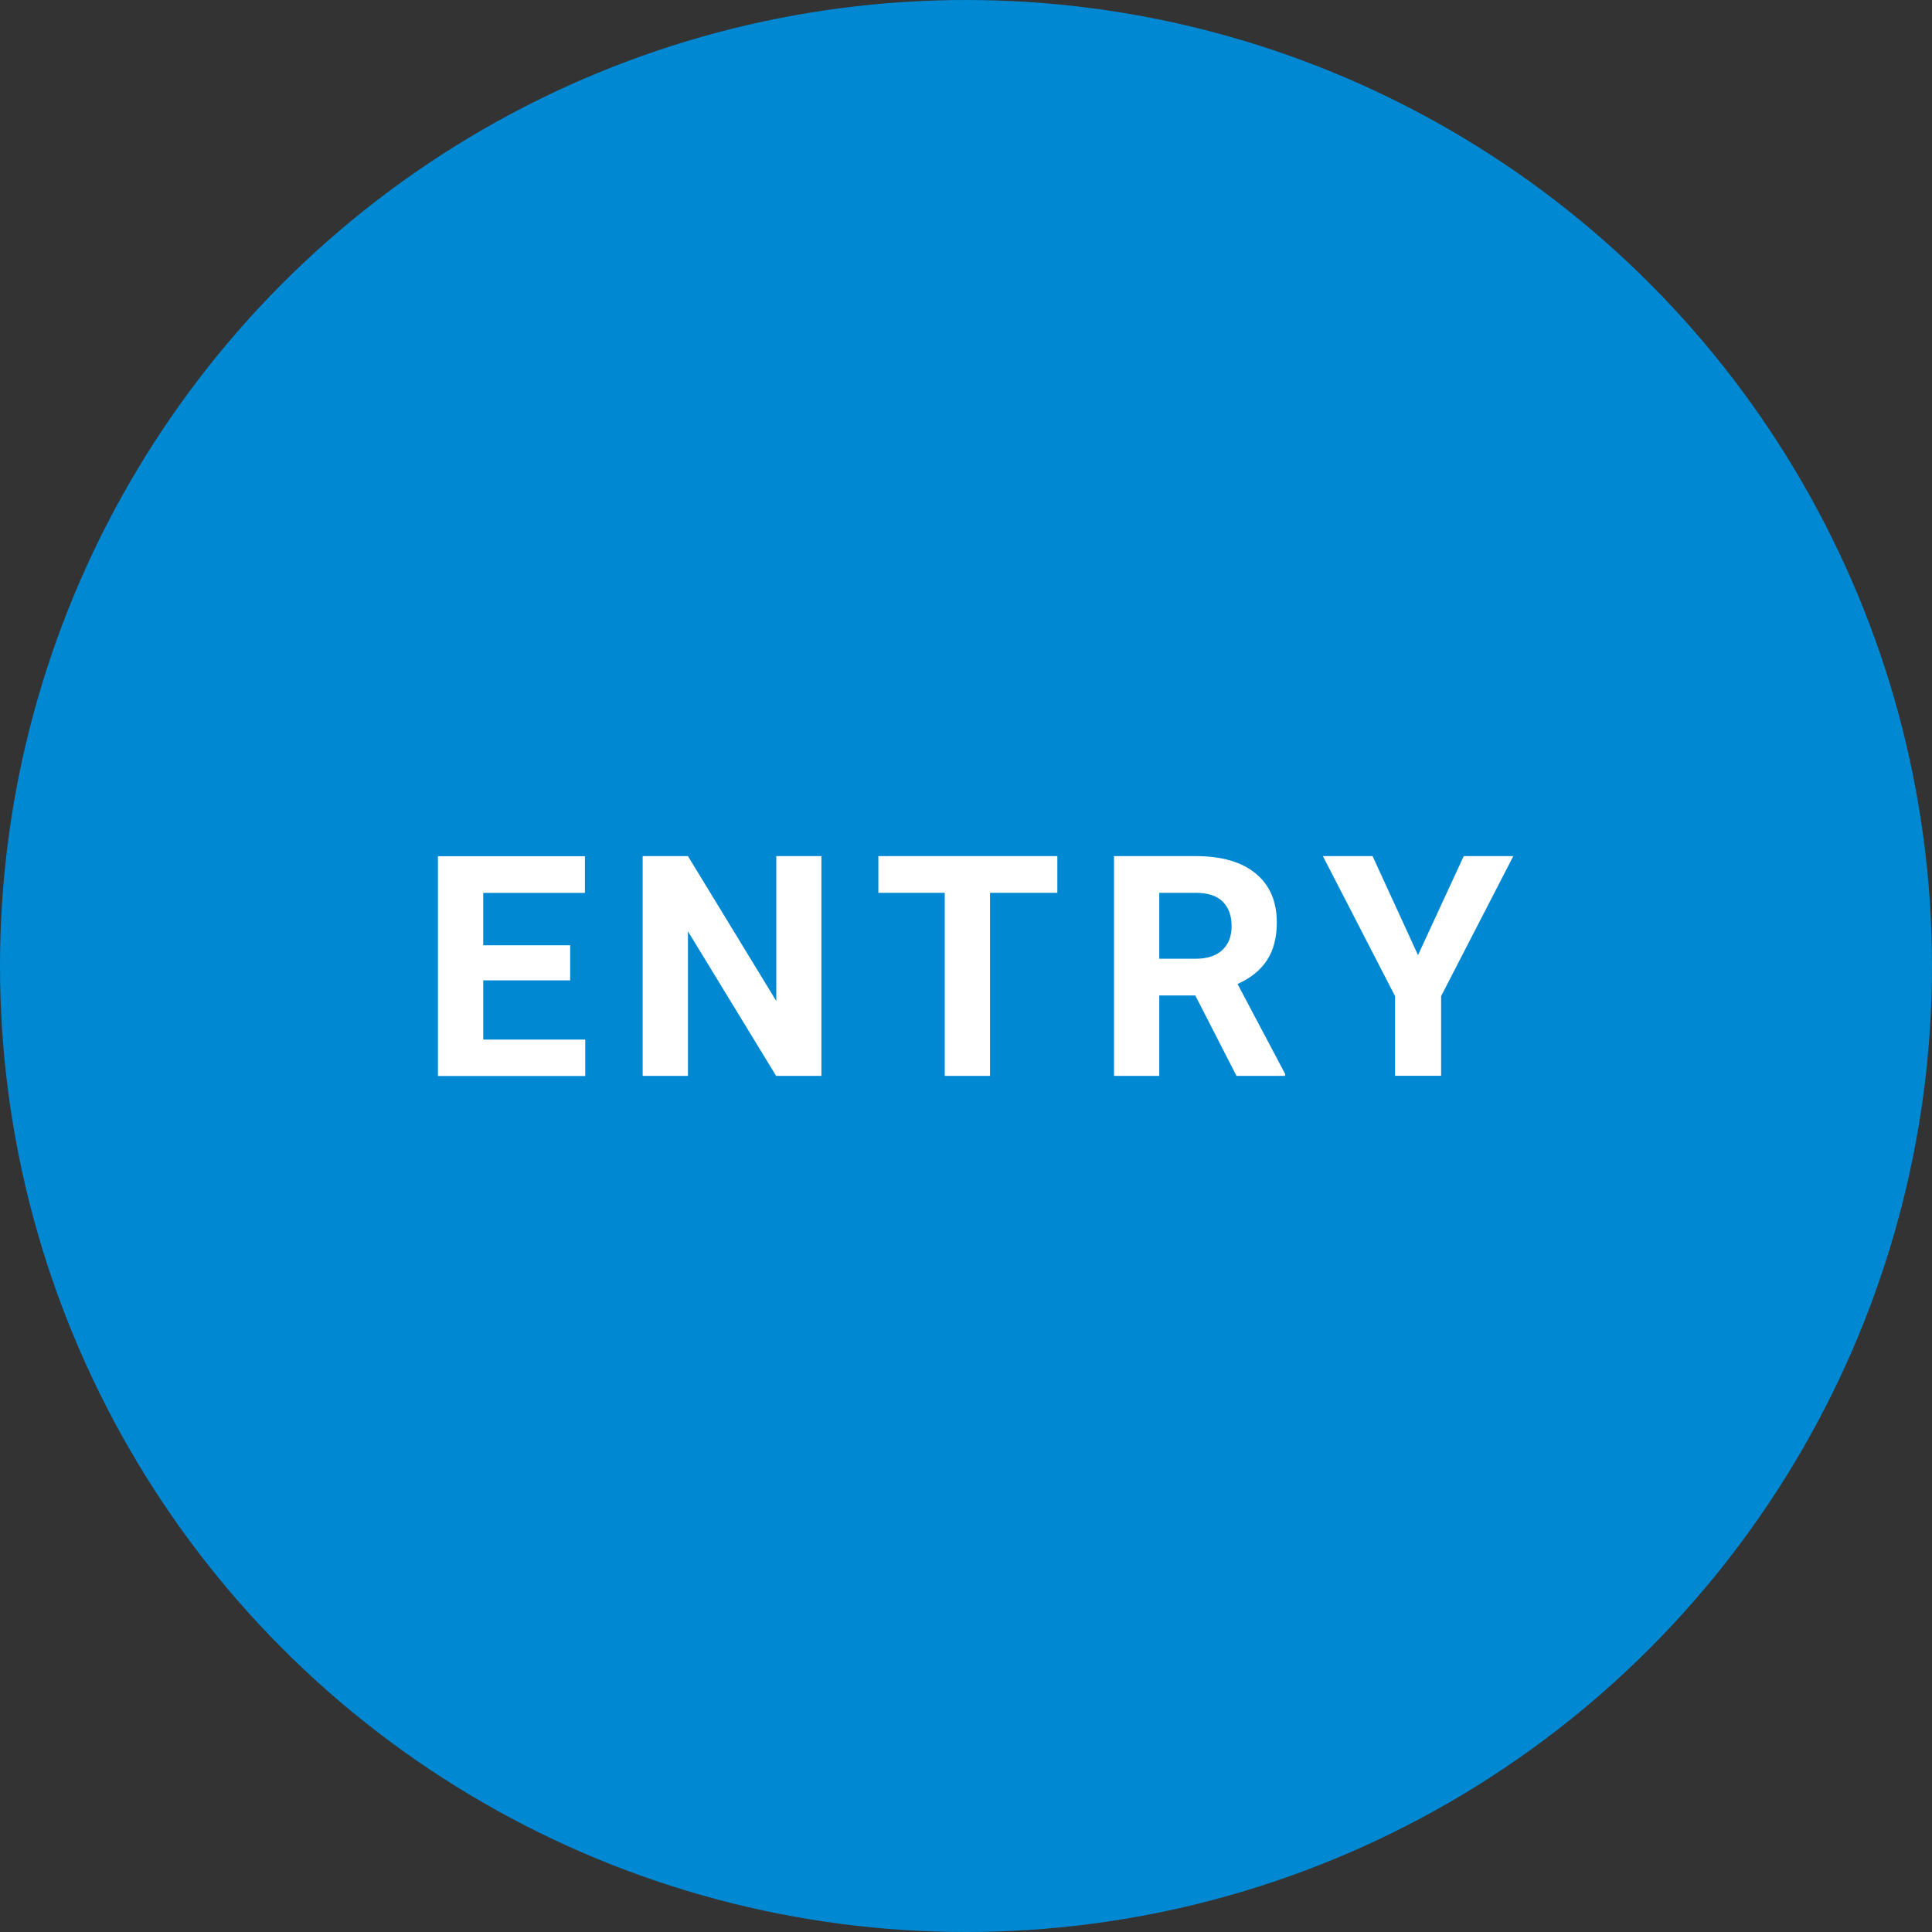 <?xml version="1.0" encoding="UTF-8"?>
<svg id="b" data-name="レイヤー 2" xmlns="http://www.w3.org/2000/svg" width="250" height="250" viewBox="0 0 250 250">
  <rect x="0" y="0" width="250" height="250" fill="#333333" stroke="none"/>
  <defs>
    <style>
      .d {
        fill: #fff;
      }

      .e {
        fill: #0088d2;
      }
    </style>
  </defs>
  <g id="c" data-name=" main">
    <g>
      <circle class="e" cx="125" cy="125" r="125"/>
      <g>
        <path class="d" d="M73.78,126.86h-11.25v7.66h13.2v4.71h-19.06v-28.44h19.02v4.75h-13.16v6.78h11.25v4.55Z"/>
        <path class="d" d="M106.29,139.22h-5.86l-11.41-18.71v18.71h-5.86v-28.44h5.86l11.43,18.75v-18.75h5.84v28.44Z"/>
        <path class="d" d="M136.82,115.53h-8.71v23.69h-5.86v-23.69h-8.59v-4.75h23.16v4.75Z"/>
        <path class="d" d="M154.68,128.81h-4.67v10.41h-5.86v-28.44h10.57c3.36,0,5.95.75,7.77,2.25,1.82,1.5,2.73,3.61,2.73,6.35,0,1.94-.42,3.56-1.26,4.85-.84,1.3-2.11,2.33-3.82,3.1l6.15,11.62v.27h-6.29l-5.33-10.41ZM150.01,124.06h4.73c1.47,0,2.61-.37,3.42-1.12.81-.75,1.21-1.78,1.21-3.1s-.38-2.4-1.14-3.16c-.76-.77-1.93-1.15-3.51-1.15h-4.71v8.54Z"/>
        <path class="d" d="M183.49,123.59l5.92-12.81h6.41l-9.34,18.12v10.31h-5.96v-10.31l-9.34-18.12h6.43l5.88,12.81Z"/>
      </g>
    </g>
  </g>
</svg>